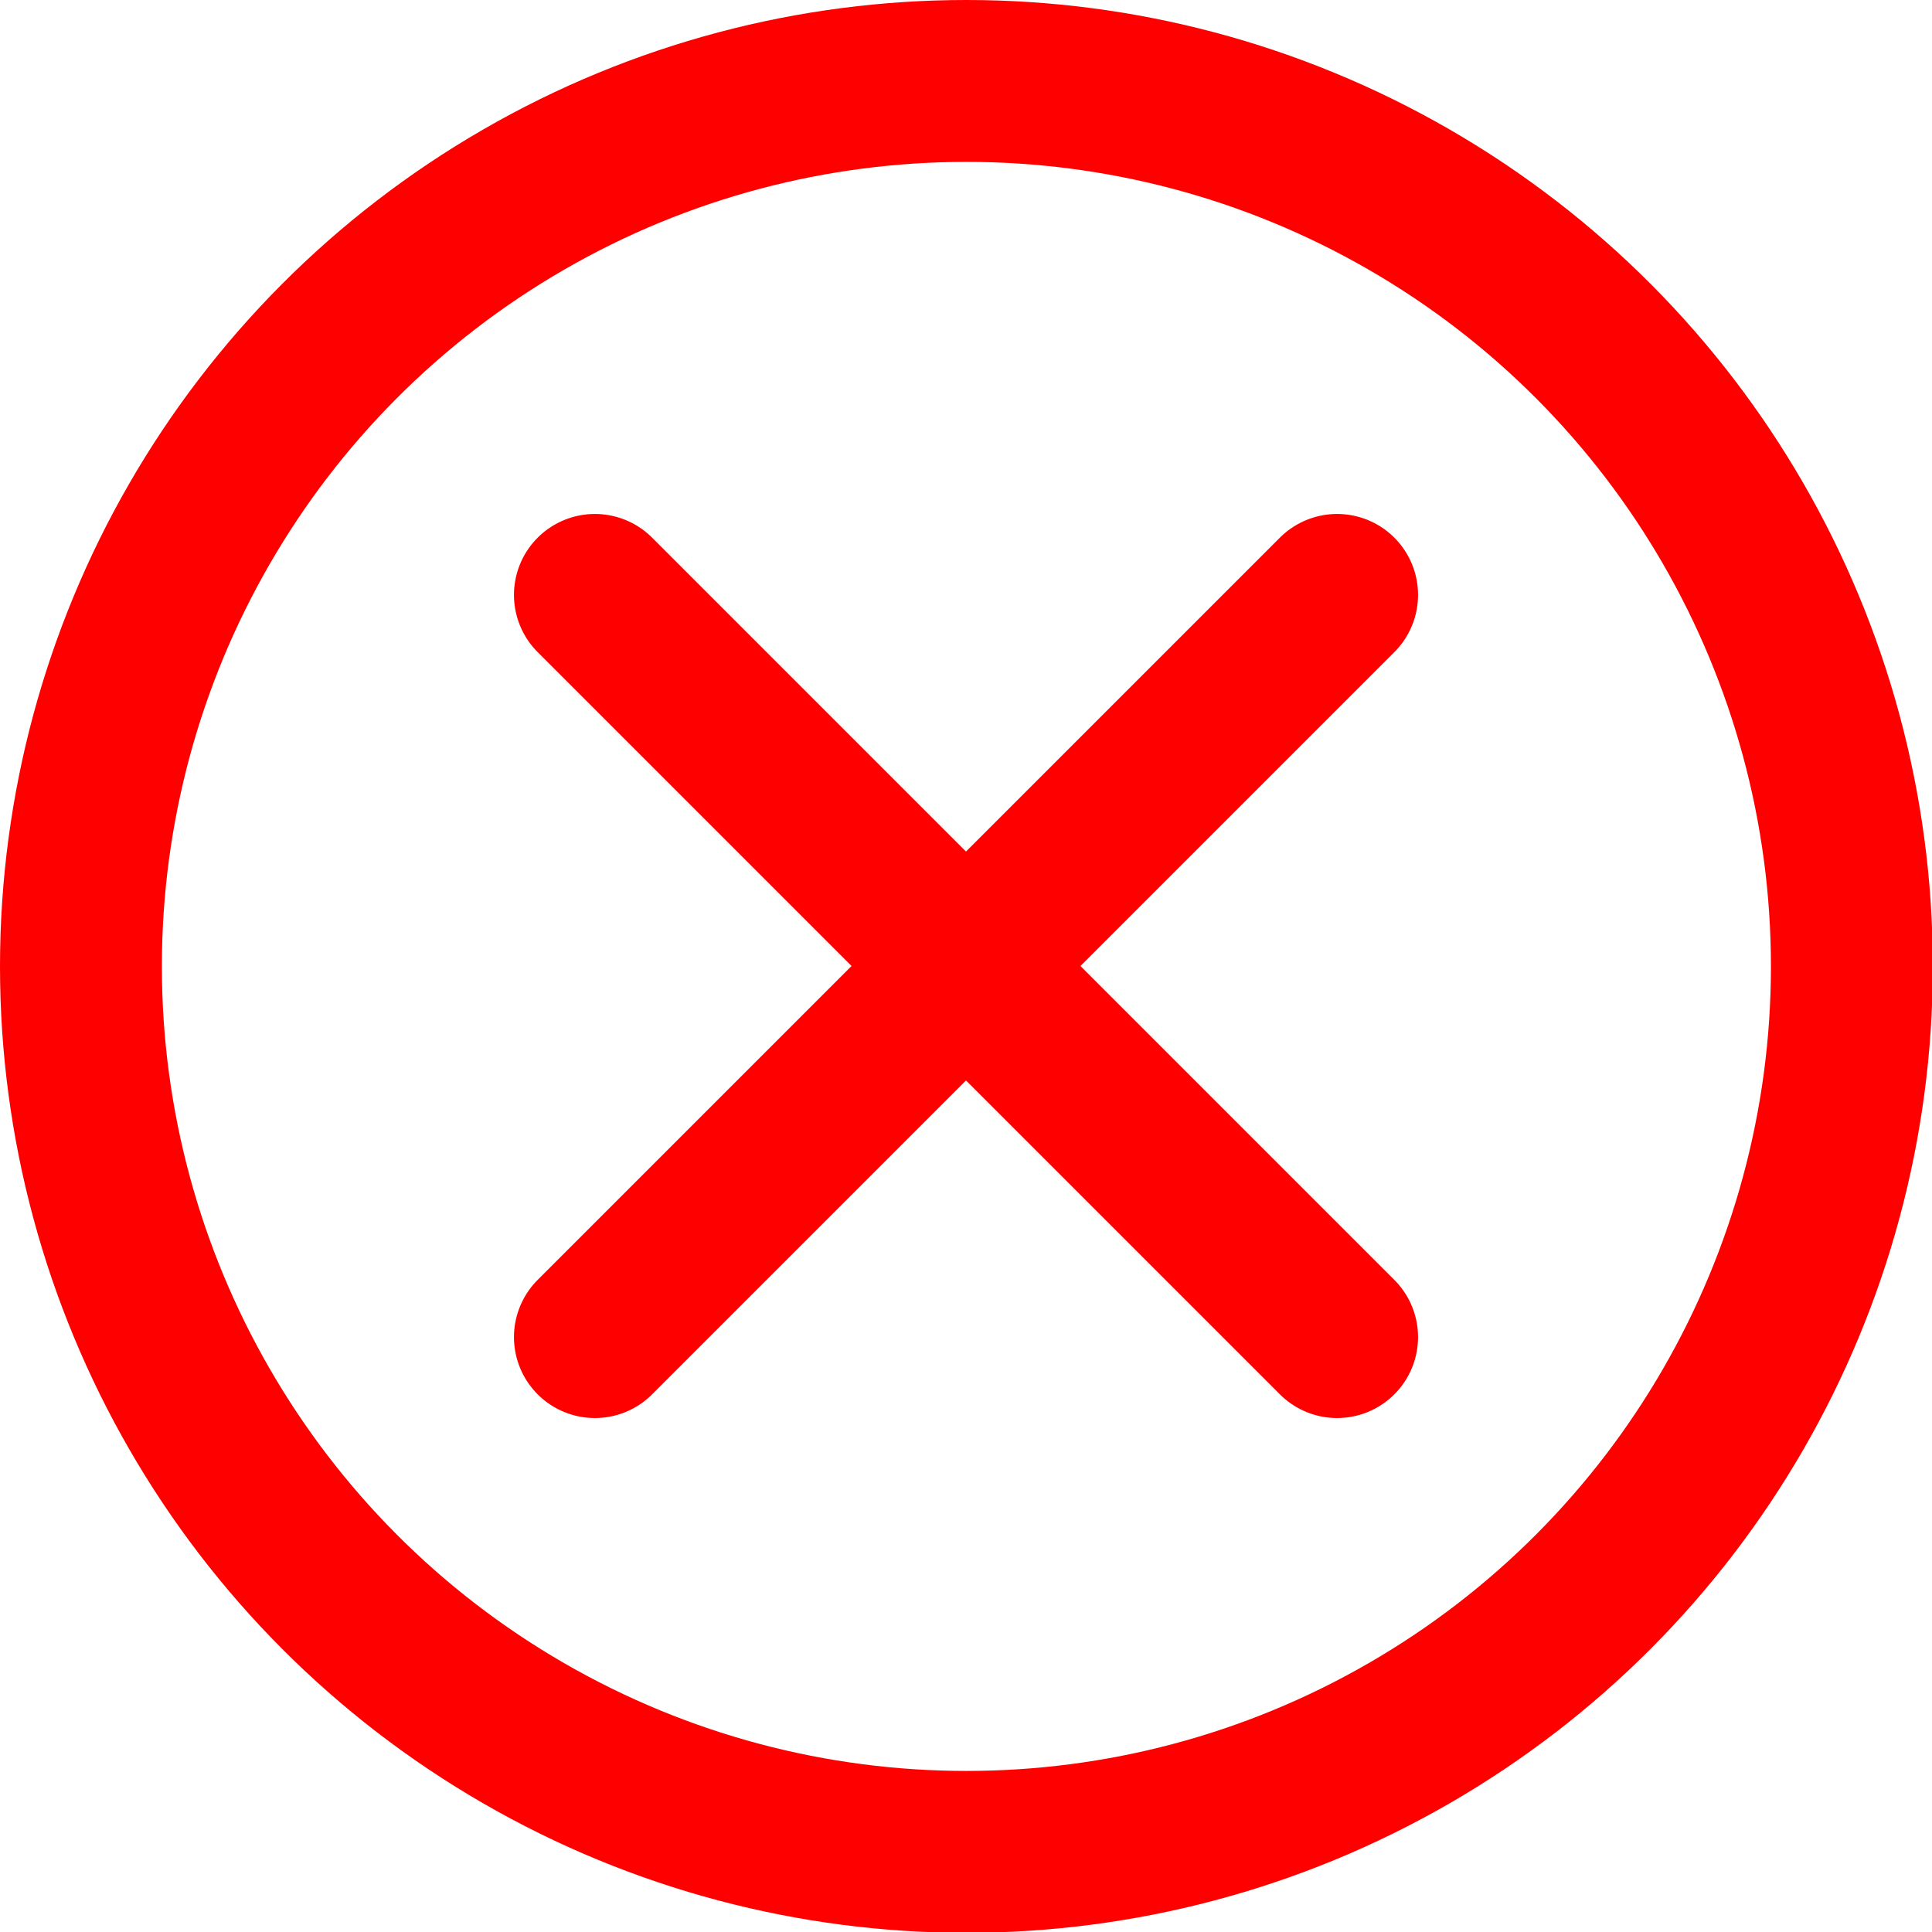 <?xml version="1.0" encoding="UTF-8"?>
<svg id="Layer_2" data-name="Layer 2" xmlns="http://www.w3.org/2000/svg" viewBox="0 0 23.87 23.87">
  <defs>
    <style>
      .cls-1 {
        stroke-miterlimit: 10;
      }

      .cls-1, .cls-2 {
        fill: none;
        stroke: red;
        stroke-width: 2px;
      }

      .cls-2 {
        stroke-linecap: round;
        stroke-linejoin: round;
      }
    </style>
  </defs>
  <g id="Layer_1-2" data-name="Layer 1">
    <circle class="cls-1" cx="11.94" cy="11.94" r="10.94"/>
    <line class="cls-2" x1="16.52" y1="7.35" x2="7.35" y2="16.52"/>
    <line class="cls-2" x1="16.52" y1="16.52" x2="7.35" y2="7.35"/>
  </g>
</svg>